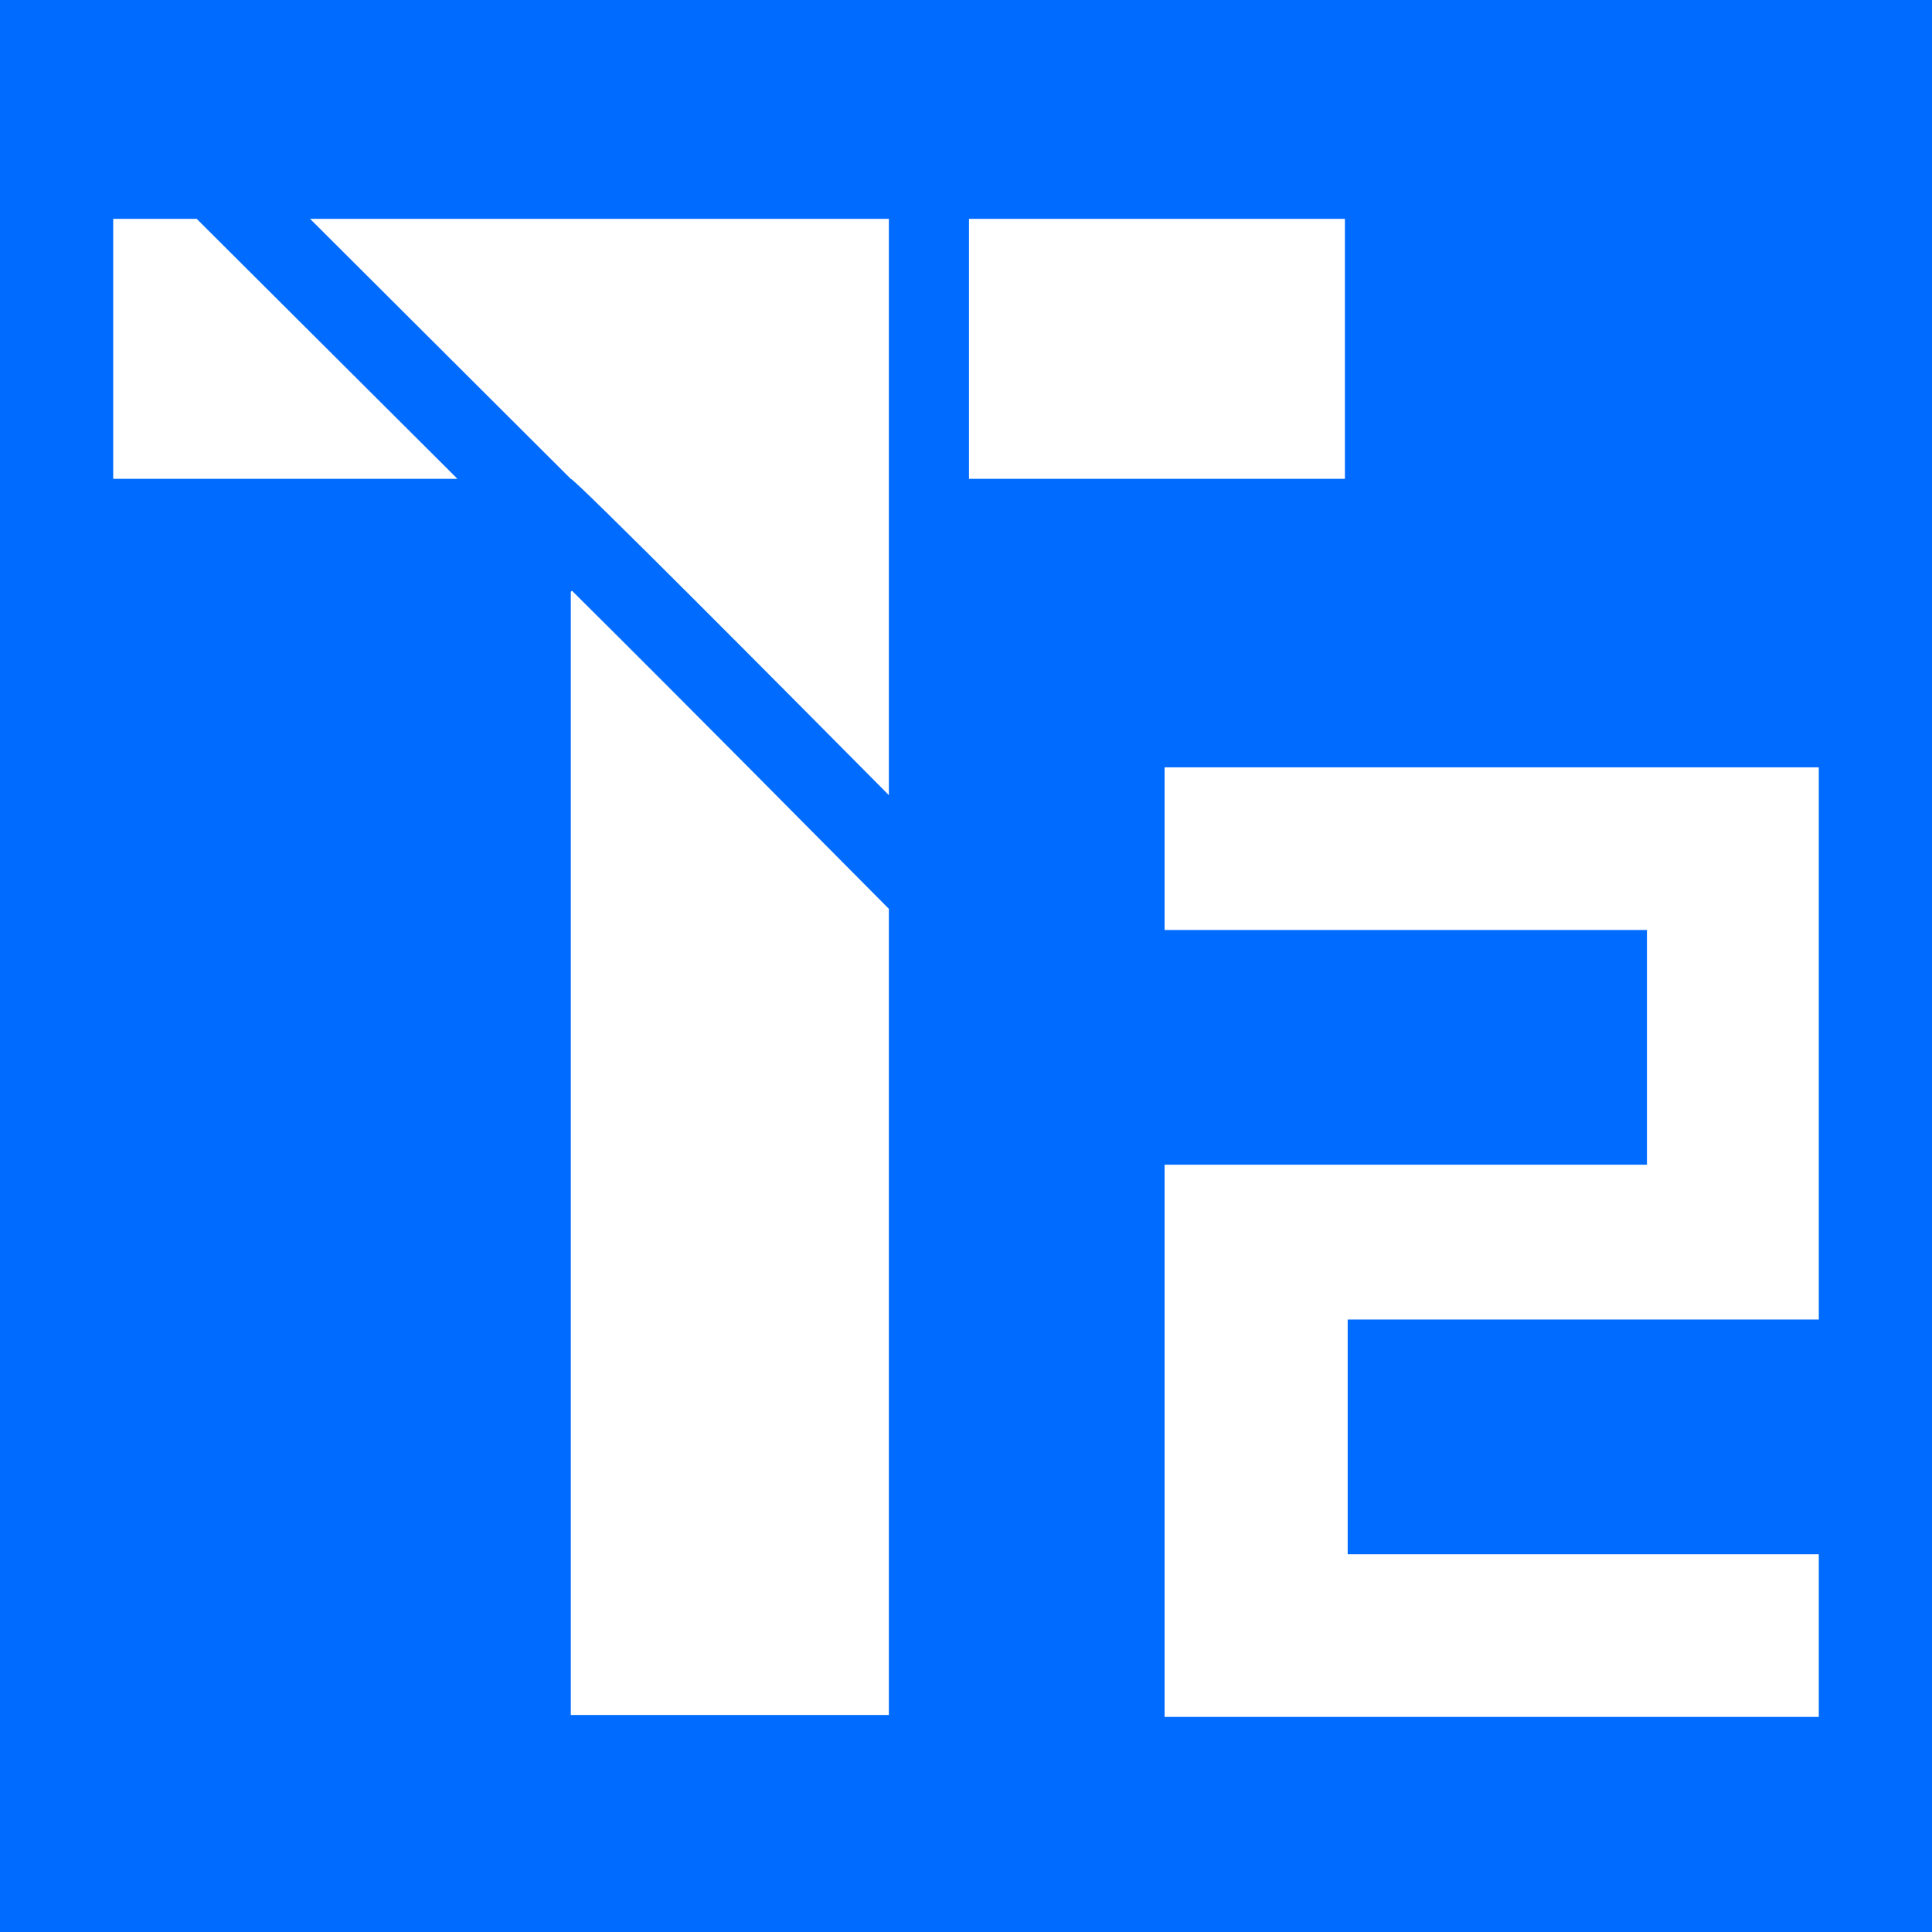 <svg width="512" height="512" viewBox="0 0 512 512" fill="none" xmlns="http://www.w3.org/2000/svg">
<rect width="512" height="512" fill="#006BFF"/>
<g clip-path="url(#clip0_1135_16062)">
<path d="M482 411.896V455H308.624V308.665H436.458V246.456H308.624V203.352H482V349.687H357.15V411.896H482Z" fill="white"/>
<path d="M121.222 126.889H30V58H52.128L121.222 126.889Z" fill="white"/>
<path d="M356.415 58H256.792V126.889H356.415V58Z" fill="white"/>
<path d="M235.559 240.828V454.497H151.269V156.838L151.568 156.541C164.239 169.102 186.275 191.134 220.432 225.613L235.559 240.851V240.828Z" fill="white"/>
<path d="M235.559 58V210.719C208.312 183.241 151.797 126.363 151.269 126.912L82.176 58H235.559Z" fill="white"/>
</g>
<defs>
<clipPath id="clip0_1135_16062">
<rect width="452" height="397" fill="white" transform="translate(30 58)"/>
</clipPath>
</defs>
</svg>
